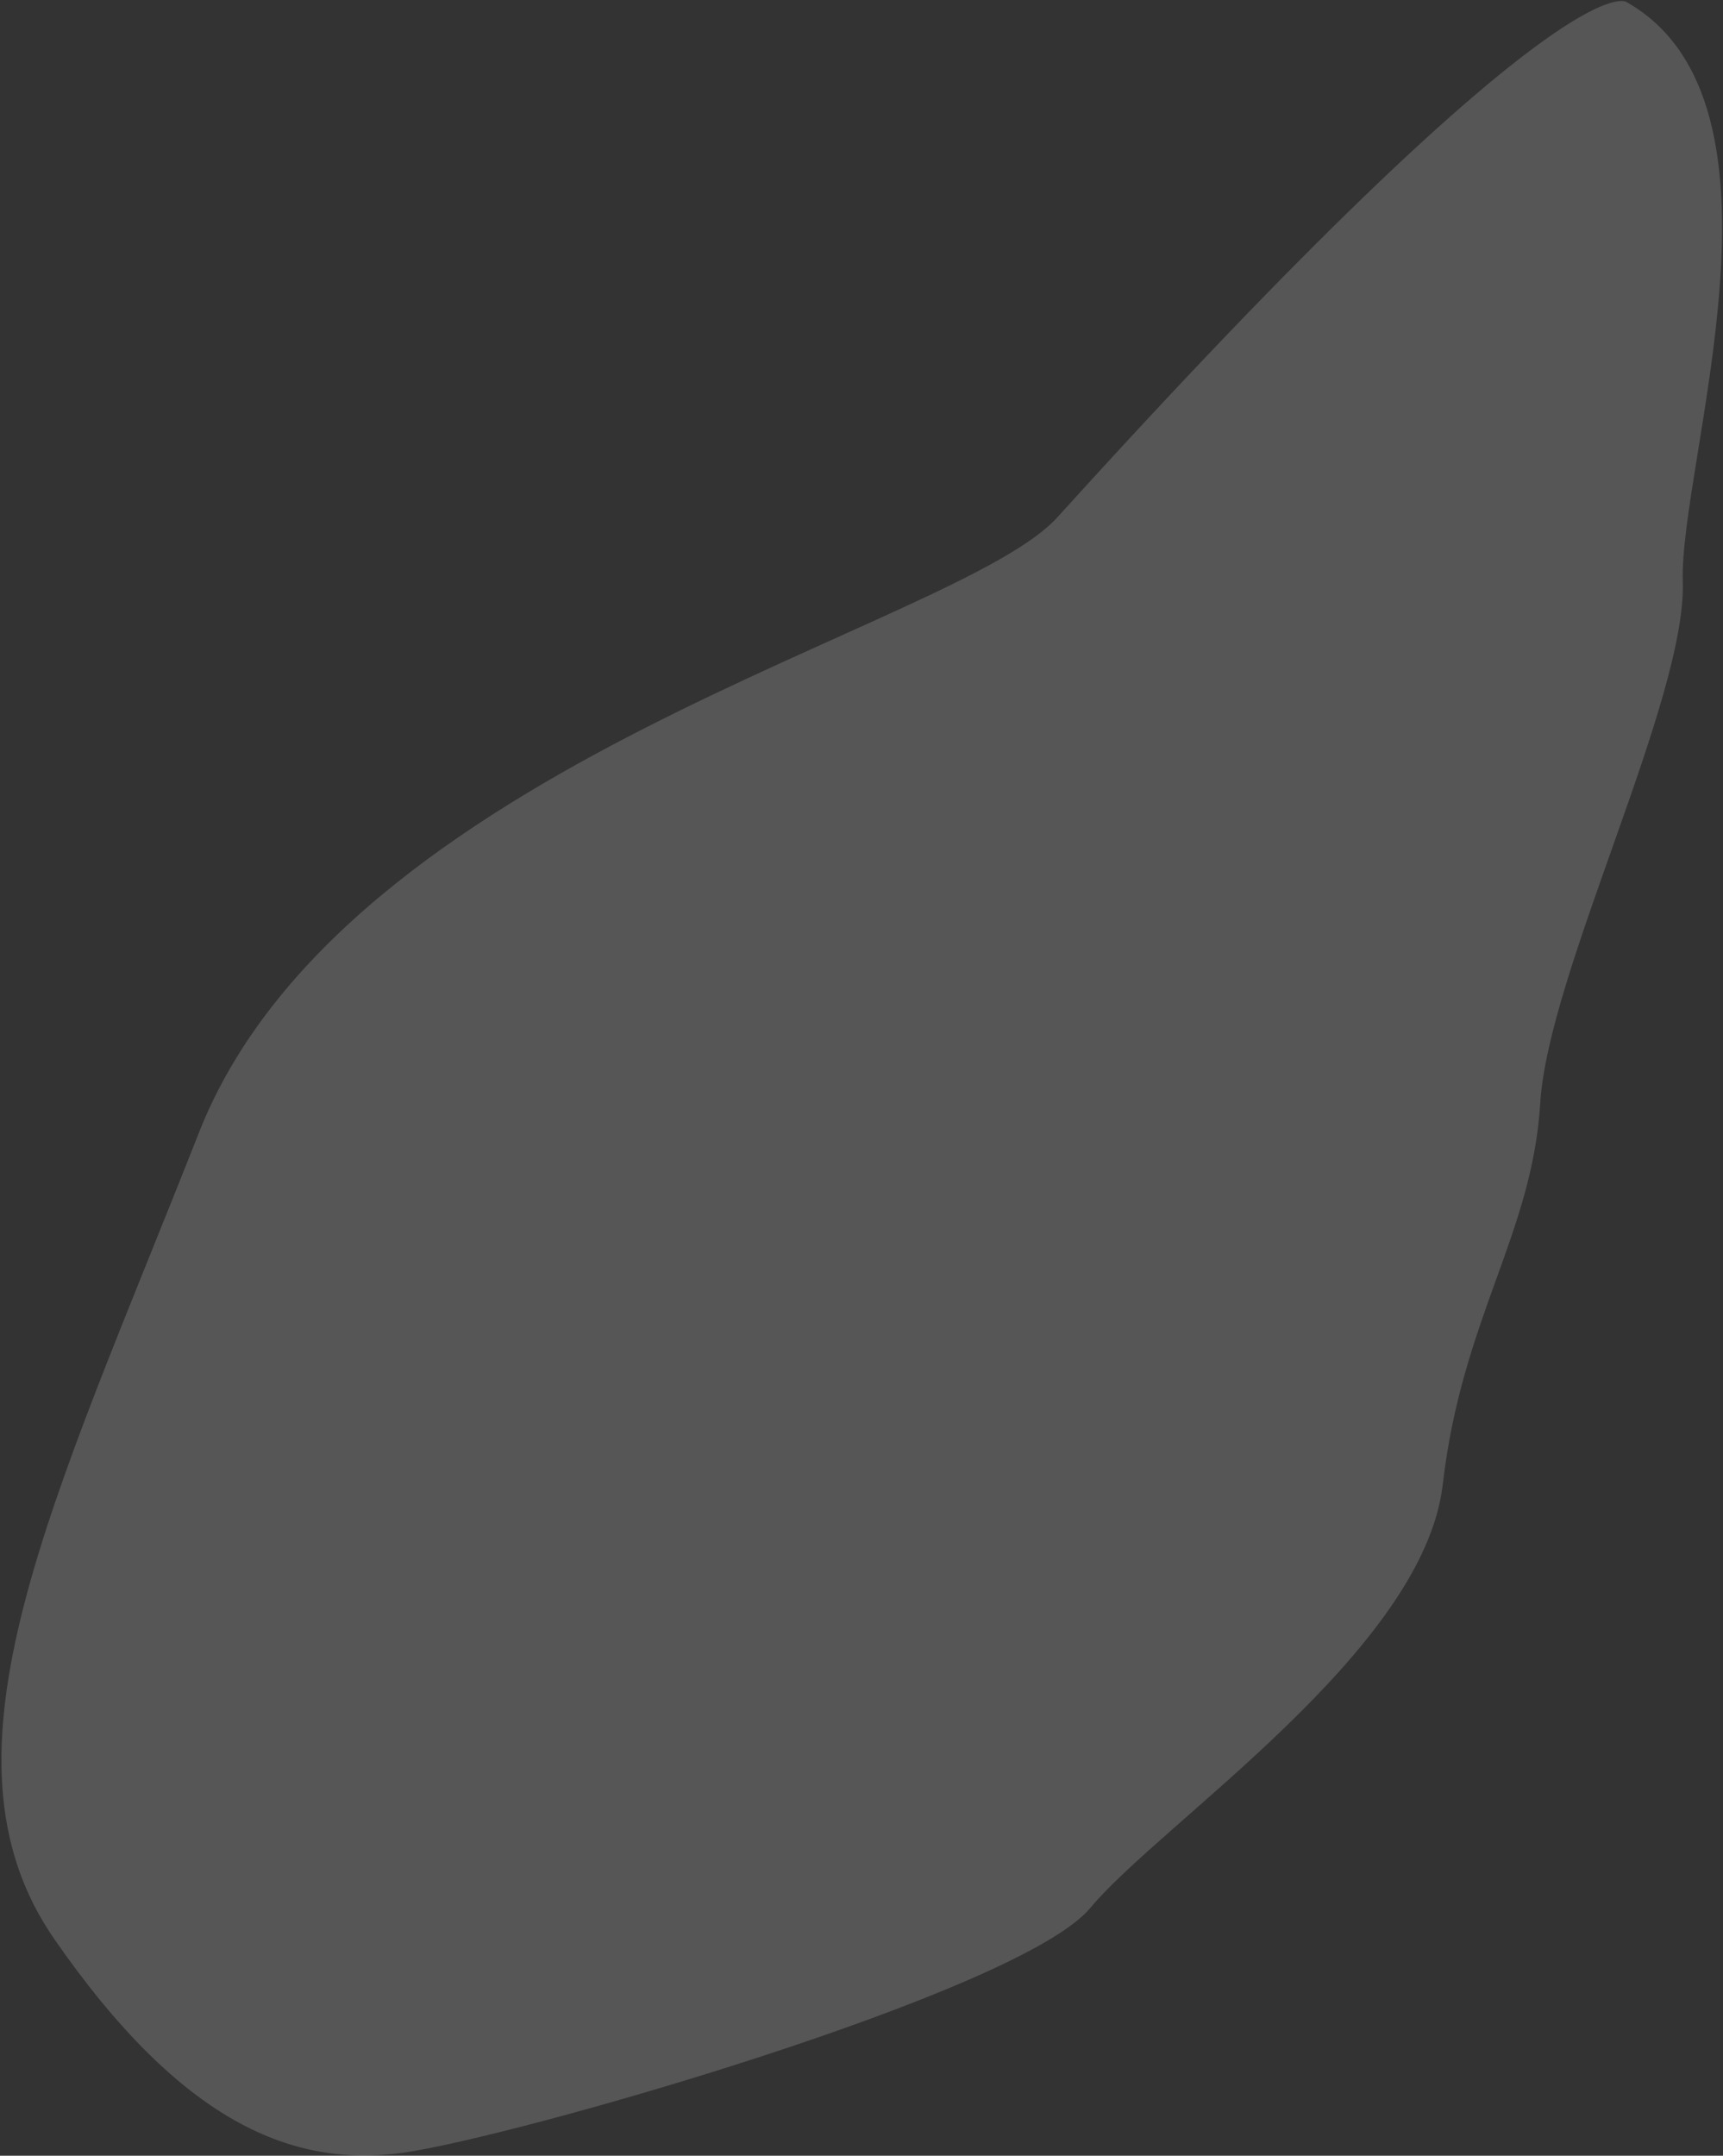 <svg width="960" height="1201" fill="none" xmlns="http://www.w3.org/2000/svg"><rect width="100%" height="100%" fill="#333333" stroke="none"/><path opacity=".172" d="M906.427 1.24s-31.554-28.559-317.166 286.816C533.89 349.947 192.108 424.754 110.87 630.953c-81.239 206.2-151.986 346.308-80.63 449.317 71.355 103.02 133.294 127.45 194.176 119.08 60.882-8.37 343.844-89.18 383.052-136.39 39.208-47.21 185.712-143.554 196.387-235.939 10.675-92.385 49.887-139.482 54.307-212.379 4.419-72.898 81.551-224.955 79.433-290.668-2.118-65.713 67.475-266.571-31.168-322.734z" fill="#fff"/></svg>